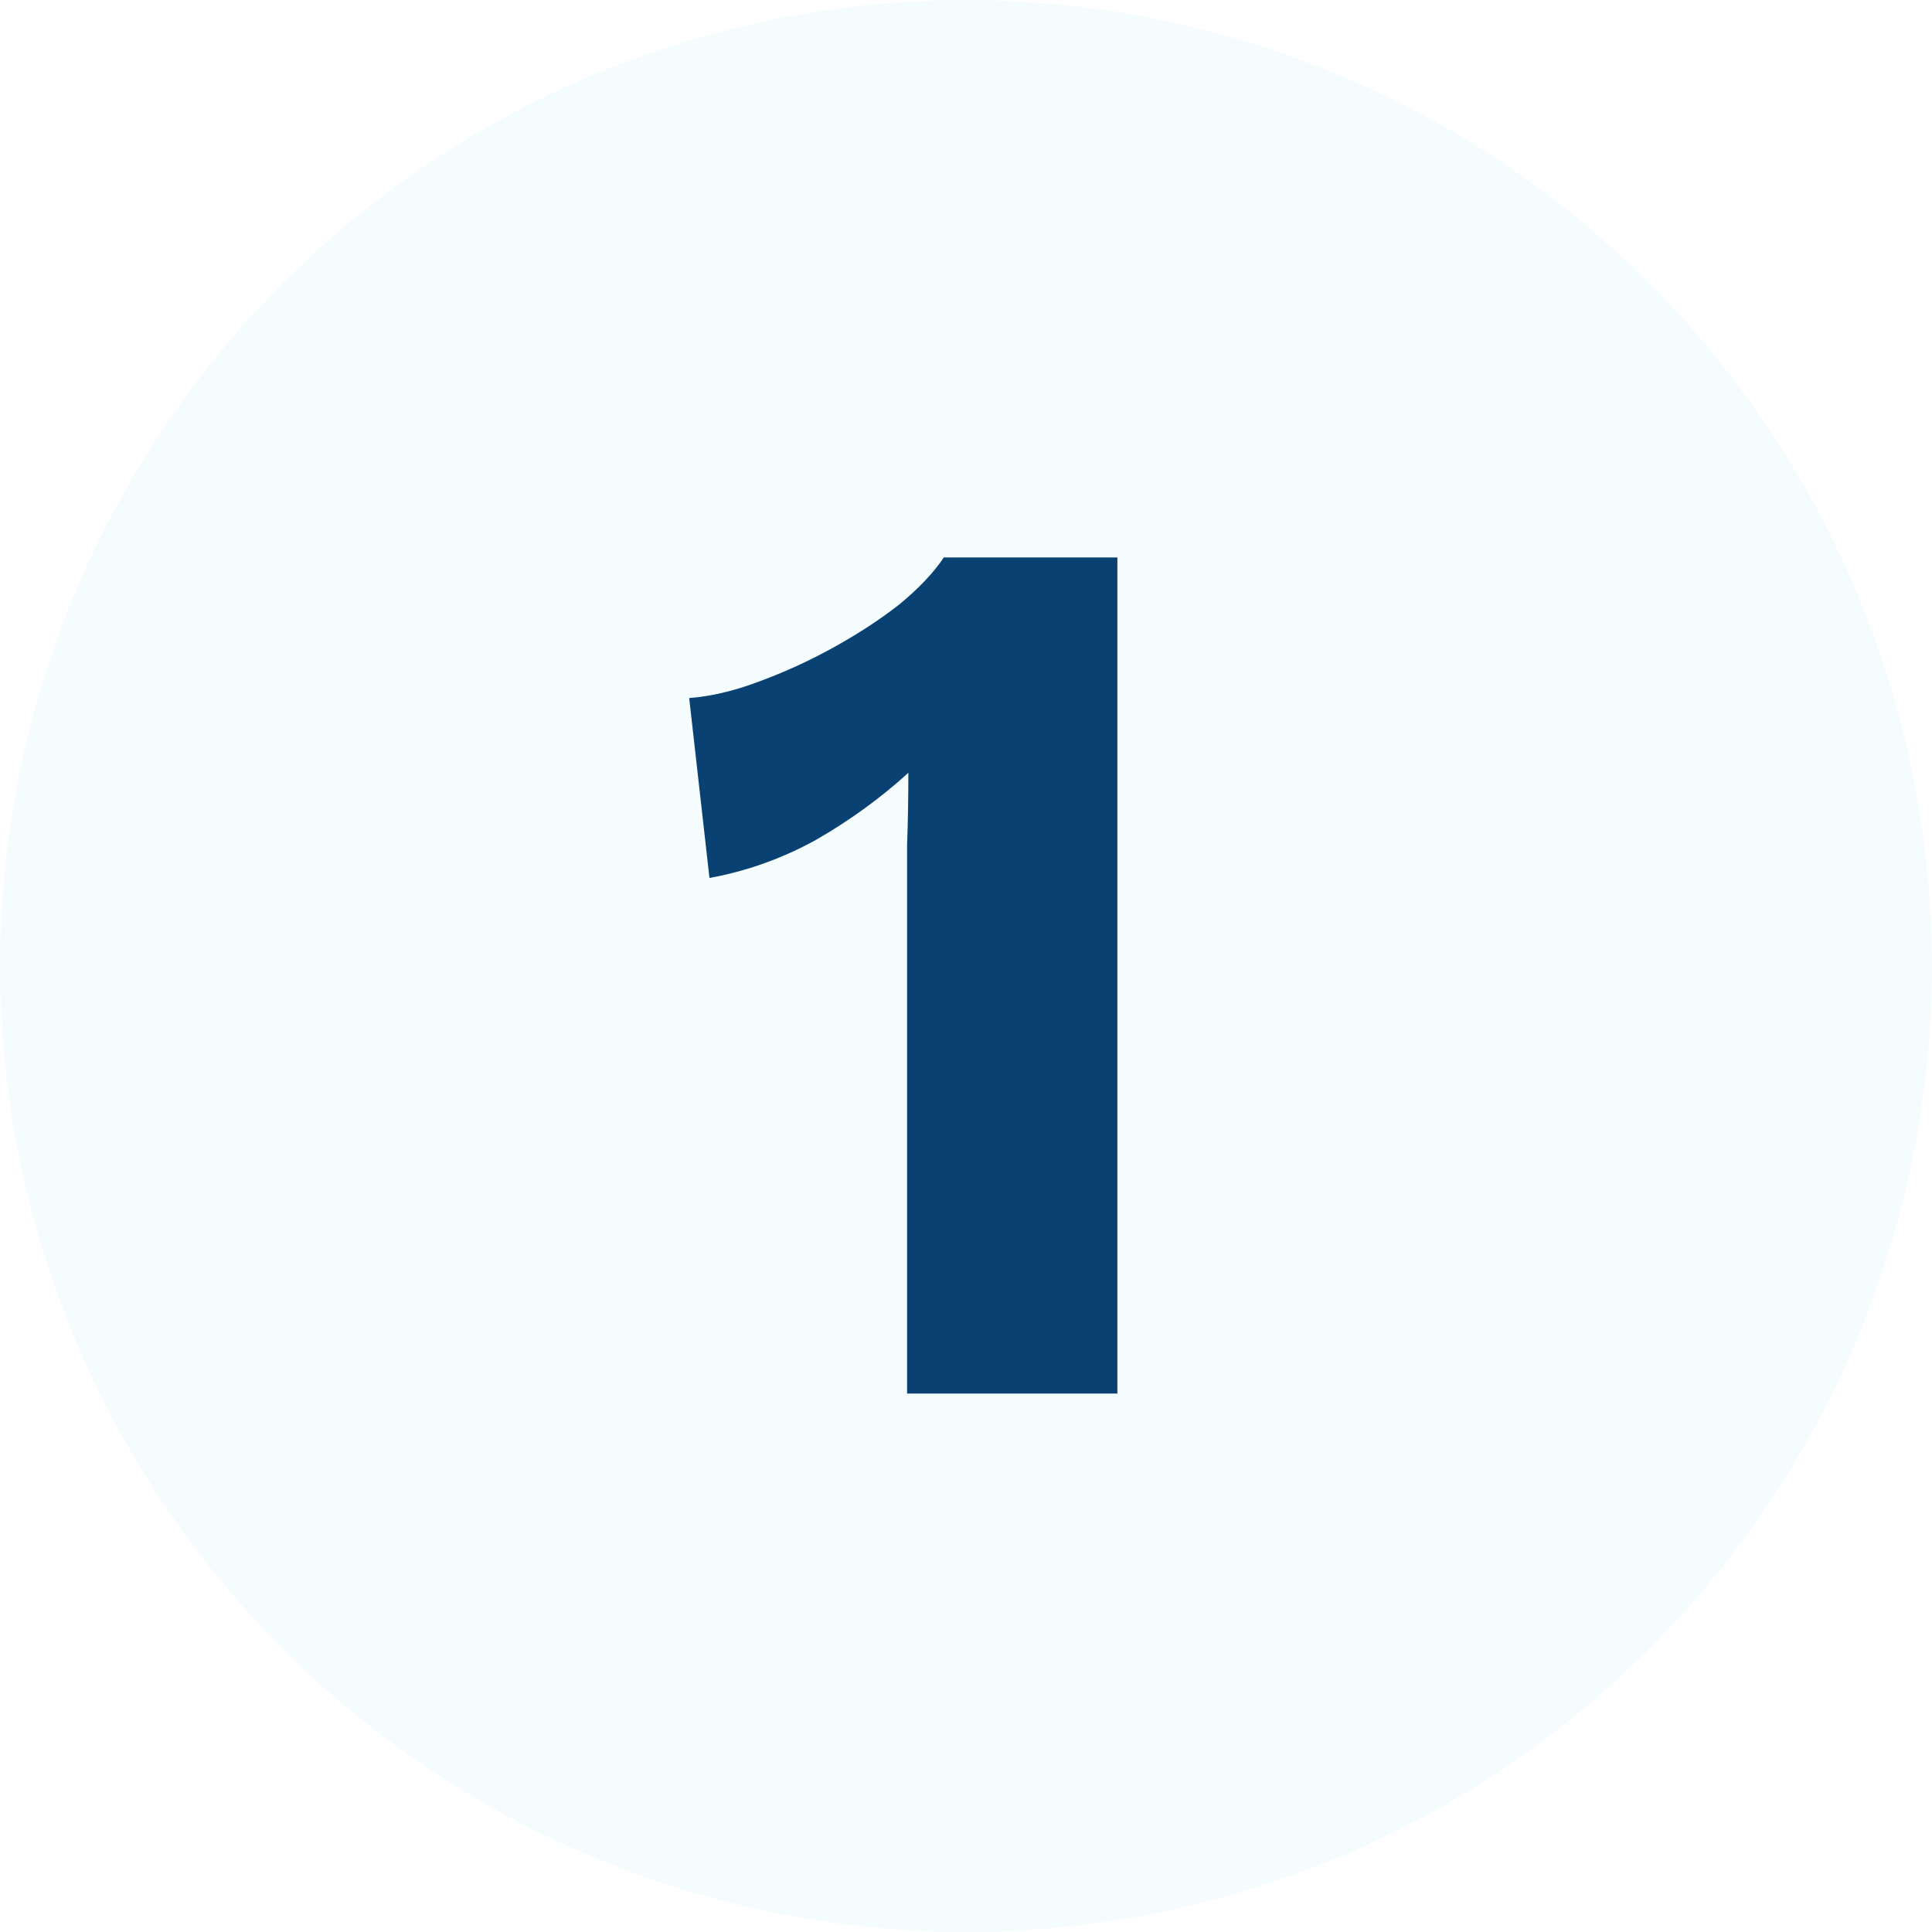 <svg width="61" height="61" viewBox="0 0 61 61" fill="none" xmlns="http://www.w3.org/2000/svg">
<circle opacity="0.05" cx="30.5" cy="30.5" r="30.5" fill="#2FB5EE"/>
<path d="M28.64 44V28.8C28.64 28.107 28.64 27.4 28.64 26.68C28.667 25.933 28.68 25.173 28.68 24.4C27.8 25.2 26.827 25.907 25.76 26.52C24.693 27.107 23.573 27.507 22.4 27.72L21.76 22.04C22.453 21.987 23.187 21.813 23.96 21.52C24.76 21.227 25.547 20.867 26.32 20.44C27.093 20.013 27.787 19.56 28.4 19.08C29.013 18.573 29.48 18.08 29.8 17.6H35.28V44H28.64Z" fill="#094173"/>
</svg>
